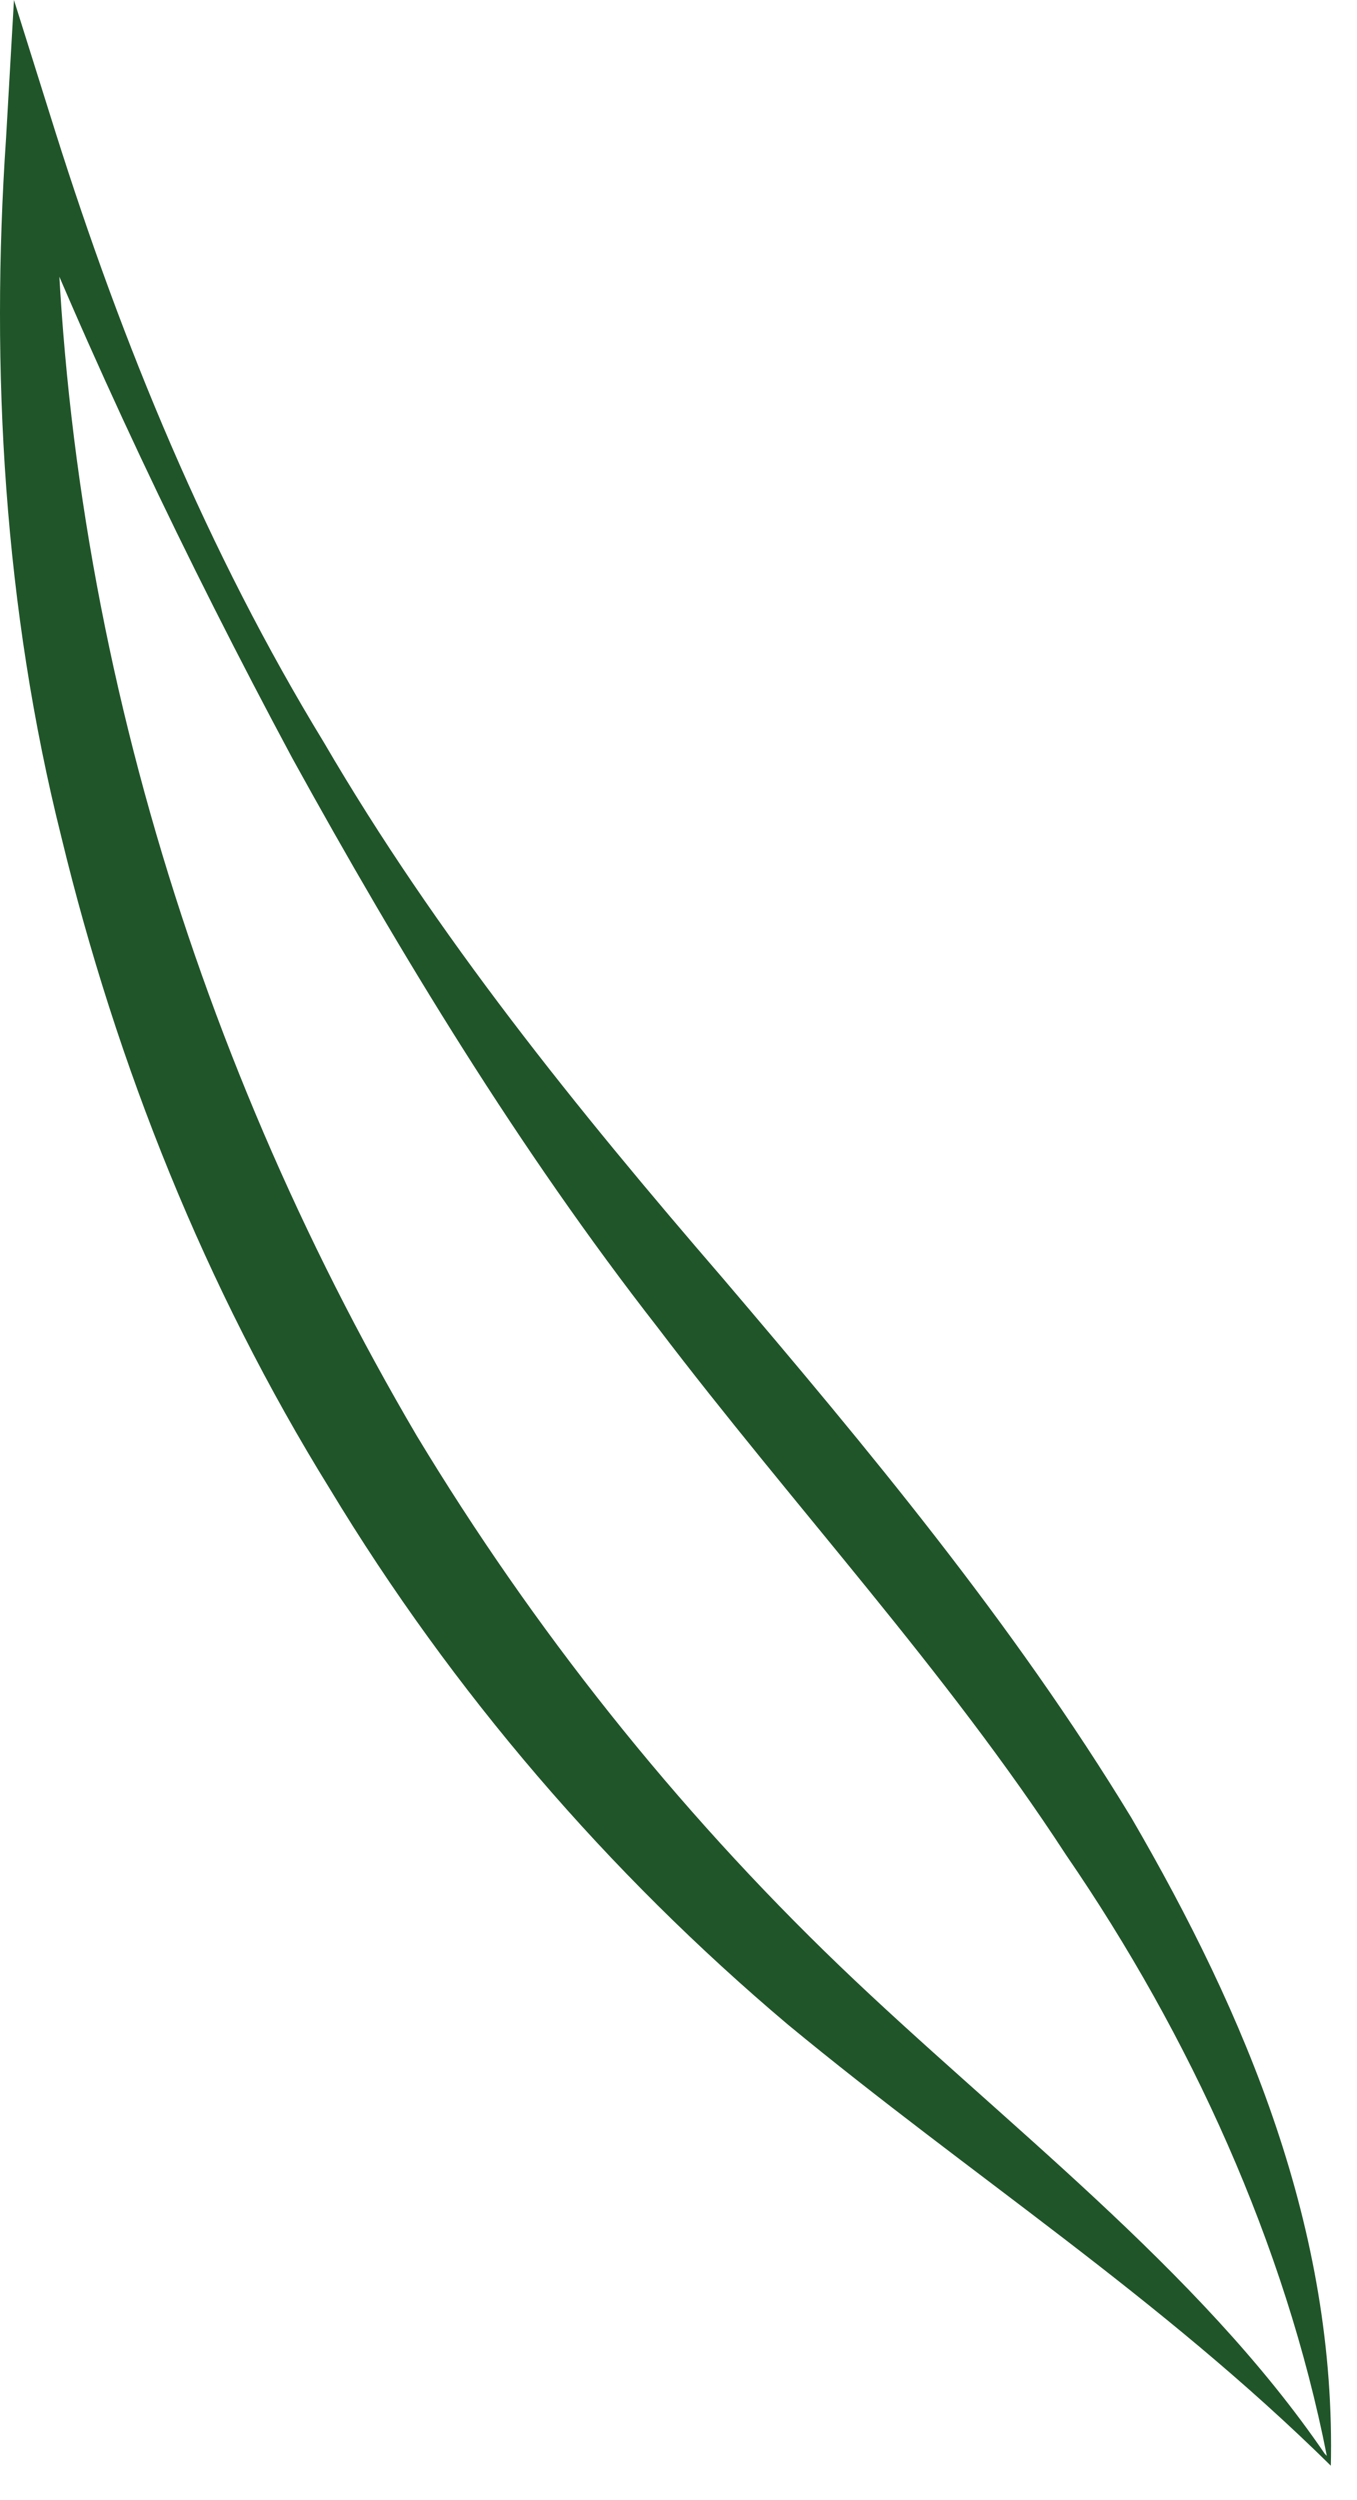<?xml version="1.0" encoding="utf-8"?>
<svg xmlns="http://www.w3.org/2000/svg" fill="none" height="100%" overflow="visible" preserveAspectRatio="none" style="display: block;" viewBox="0 0 38 70" width="100%">
<path d="M37.155 68.76C35.994 62.86 33.34 57.014 29.857 51.942C26.485 46.759 22.228 42.182 18.414 37.164C14.544 32.202 11.226 26.743 8.186 21.229C5.201 15.66 2.492 9.98 0.17 4.135L1.552 3.915C1.552 16.707 5.256 29.279 11.669 40.197C14.931 45.601 18.911 50.619 23.5 55.03C28.033 59.386 33.561 63.522 37.099 68.704L37.155 68.76ZM37.266 69.035C32.456 64.294 27.204 60.93 22.062 56.684C17.032 52.438 12.665 47.365 9.236 41.686C5.754 36.062 3.266 29.831 1.718 23.434C0.115 17.038 -0.272 10.366 0.17 3.86L0.391 0L1.552 3.695C3.432 9.649 5.809 15.439 9.071 20.788C12.222 26.192 16.147 31.044 20.238 35.786C24.274 40.528 28.365 45.435 31.682 50.895C34.888 56.408 37.431 62.419 37.266 69.091V69.035Z" fill="#205529" id="Vector"/>
</svg>